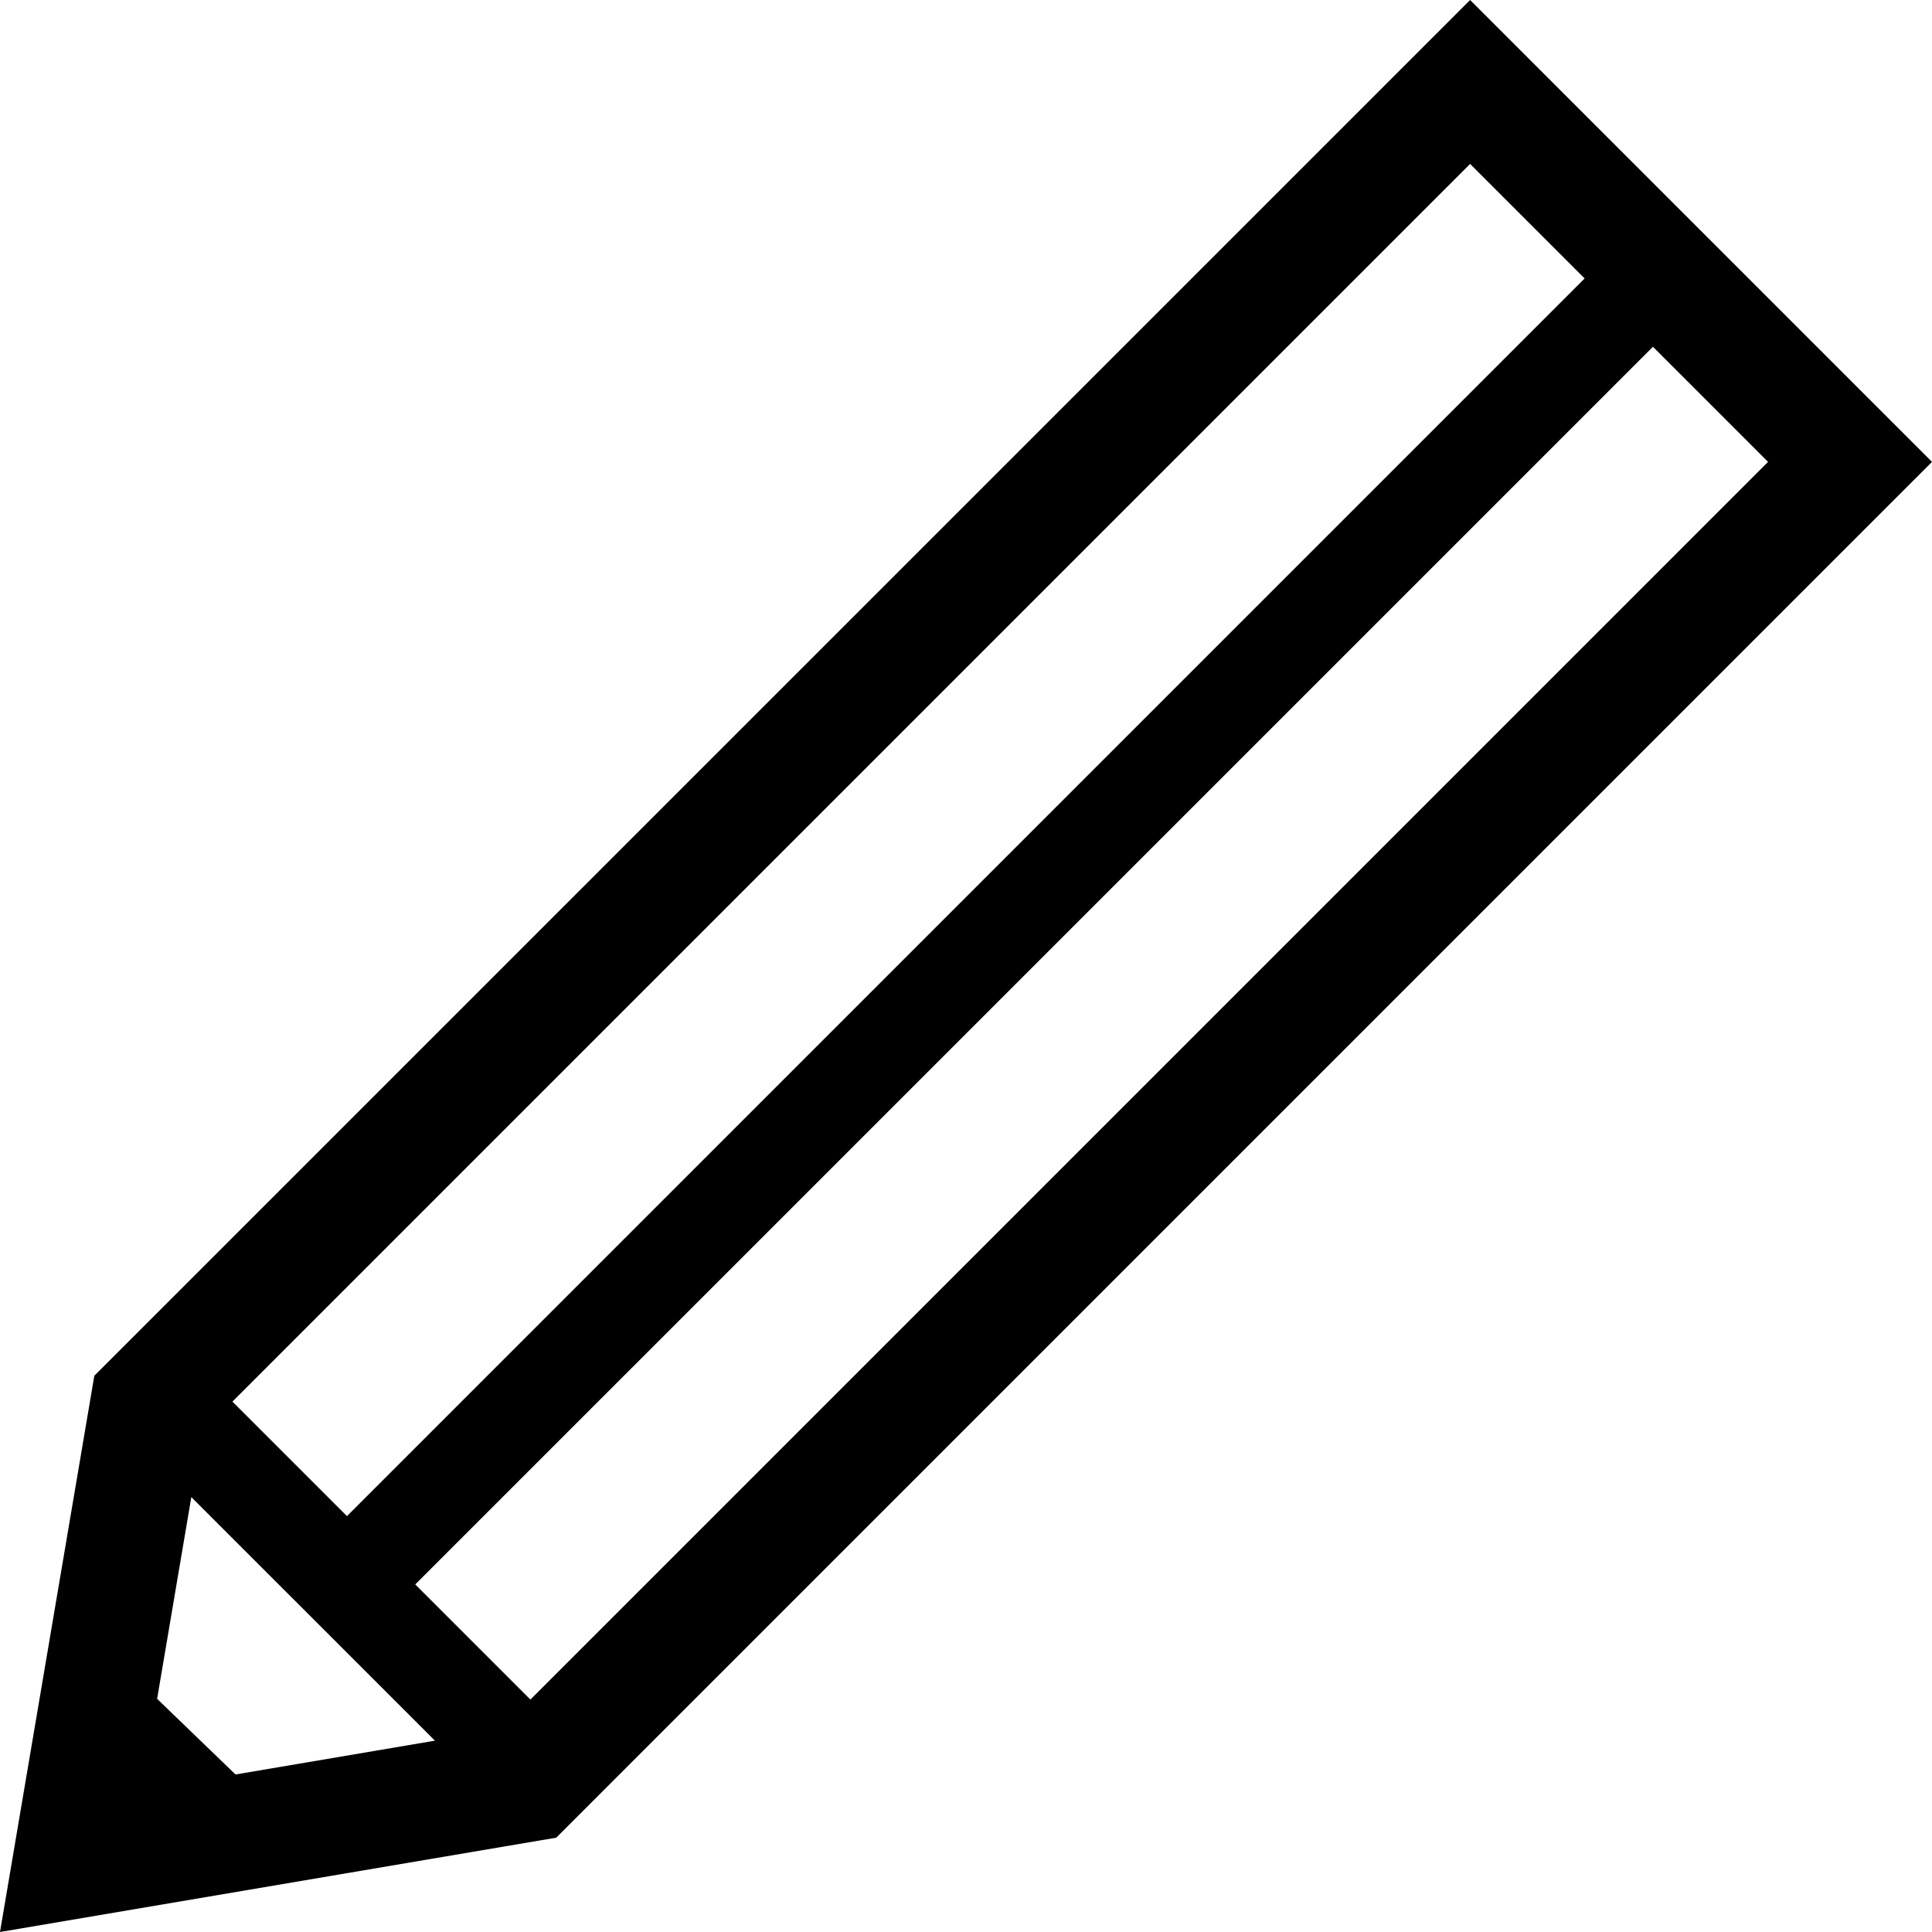 <svg height="500" viewBox="0 0 500 500" width="500" xmlns="http://www.w3.org/2000/svg"><path d="m380.465 0-356.053 356.043-.8 4.717-23.612 139.24 143.957-24.412 356.043-356.053zm0 42.426 29.64 29.64-320.312 320.304-29.64-29.64 320.311-320.304zm47.318 47.318 29.79 29.79-320.303 320.316-29.8-29.8 320.314-320.305zm-378.27 297.703 63.038 63.037-51.6 8.75-20.29-19.58 8.854-52.207z"/></svg>